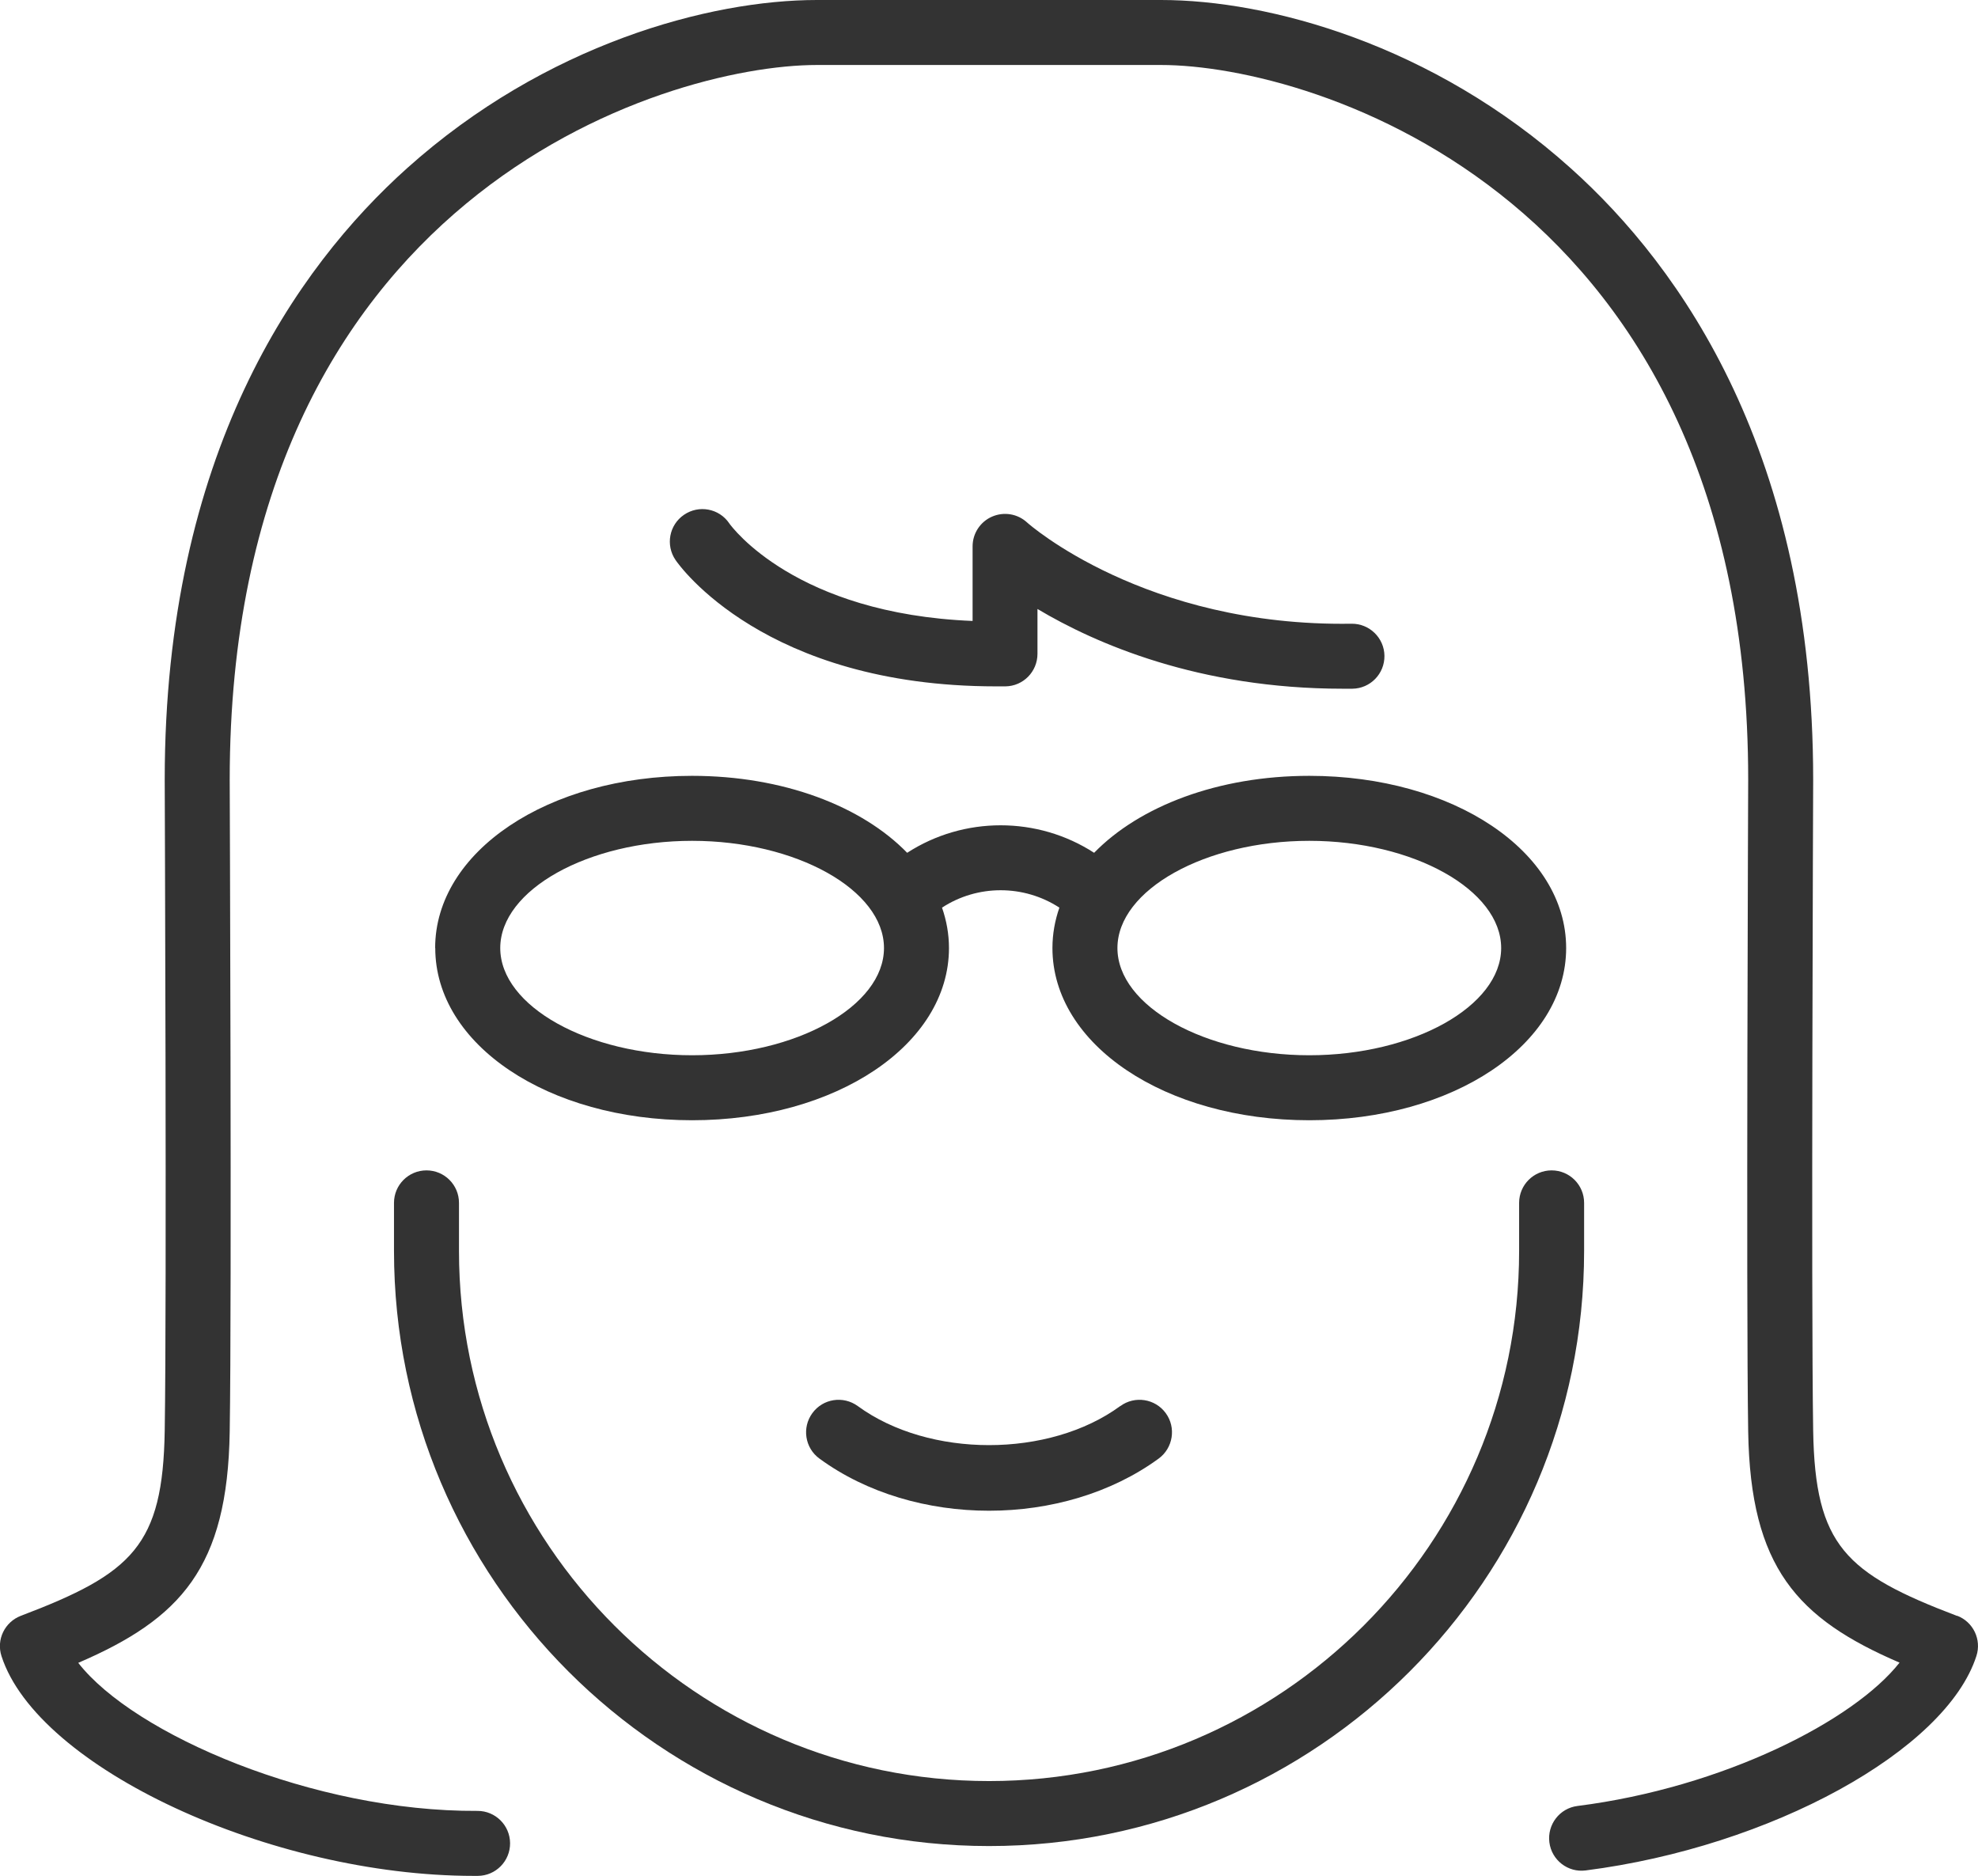<?xml version="1.0" encoding="UTF-8"?>
<svg id="Livello_2" data-name="Livello 2" xmlns="http://www.w3.org/2000/svg" viewBox="0 0 185.05 175.5">
  <defs>
    <style>
      .cls-1 {
        fill: #333;
      }
    </style>
  </defs>
  <g id="Layer_2" data-name="Layer 2">
    <g>
      <path class="cls-1" d="m68.22,48.95c-.95-1.39-2.84-1.74-4.23-.79-1.39.95-1.74,2.84-.79,4.23.33.49,8.33,11.82,29.99,11.82.29,0,.58,0,.87,0,1.67-.02,3-1.38,3-3.05,0-1.24,0-2.73,0-4.19,5.43,3.24,15.1,7.46,28.56,7.46.3,0,.6,0,.9,0,1.68-.02,3.02-1.4,3-3.08-.02-1.68-1.41-3.02-3.08-3-19.34.3-30.26-9.38-30.35-9.47-.89-.82-2.17-1.03-3.28-.55-1.1.48-1.82,1.57-1.82,2.78,0,0,0,3.58,0,6.98-16.55-.67-22.51-8.78-22.76-9.12Z"/>
      <path class="cls-1" d="m104.8,131.54c-6.65,4.87-17.89,4.87-24.55,0-1.36-.99-3.26-.7-4.25.66-.99,1.35-.7,3.26.66,4.25,4.45,3.26,10.16,4.88,15.87,4.88s11.42-1.63,15.87-4.88c1.35-.99,1.65-2.9.66-4.25-.99-1.36-2.9-1.65-4.25-.66Z"/>
      <path class="cls-1" d="m183.09,151.17c-10.43-3.97-13.28-6.57-13.46-17.32-.2-12.5,0-60.41,0-60.9,0-30.48-12.33-47.93-22.68-57.21C134.02,4.13,118.67,0,108.62,0h-32.19c-10.05,0-25.4,4.13-38.34,15.73-10.35,9.28-22.68,26.73-22.68,57.22,0,.48.2,48.39,0,60.89-.17,10.75-3.02,13.36-13.46,17.32-1.51.58-2.31,2.23-1.81,3.77,3.37,10.44,25.16,20.56,44.17,20.56.13,0,.26,0,.39,0,1.68-.01,3.03-1.38,3.02-3.06-.01-1.67-1.37-3.02-3.04-3.02h-.02c-15.3.09-32.13-7.15-37.34-13.85,9.6-4.13,13.97-8.92,14.17-21.62.2-12.56,0-60.53,0-61C21.5,18.36,62.18,6.08,76.43,6.08h32.19c14.25,0,54.93,12.28,54.93,66.84,0,.48-.2,48.45,0,61.01.21,12.69,4.57,17.49,14.16,21.61-4.28,5.44-16.5,11.68-30.13,13.41-1.67.21-2.84,1.74-2.63,3.4.21,1.67,1.74,2.85,3.4,2.63,17.3-2.21,33.7-11.21,36.55-20.06.5-1.54-.3-3.2-1.81-3.77Z"/>
      <path class="cls-1" d="m148.2,112.53c0-1.68-1.36-3.04-3.04-3.04s-3.04,1.36-3.04,3.04v4.5c0,27.34-22.25,49.59-49.59,49.59s-49.59-22.25-49.59-49.59v-4.5c0-1.68-1.36-3.04-3.04-3.04s-3.04,1.36-3.04,3.04v4.5c0,30.7,24.98,55.67,55.67,55.67s55.67-24.97,55.67-55.67v-4.5Z"/>
      <path class="cls-1" d="m40.72,88.69c0,9.03,10.55,16.11,24.03,16.11s24.03-7.08,24.03-16.11c0-1.31-.23-2.57-.65-3.78,3.32-2.17,7.65-2.17,10.98,0-.42,1.21-.65,2.47-.65,3.78,0,9.03,10.55,16.11,24.03,16.11s24.03-7.08,24.03-16.11-10.55-16.11-24.03-16.11c-8.52,0-15.87,2.83-20.13,7.2-5.3-3.43-12.19-3.43-17.49,0-4.25-4.37-11.6-7.2-20.13-7.2-13.47,0-24.03,7.08-24.03,16.11Zm81.77-10.03c9.73,0,17.95,4.59,17.95,10.03s-8.22,10.03-17.95,10.03-17.95-4.59-17.95-10.03,8.22-10.03,17.95-10.03Zm-57.74,0c9.73,0,17.95,4.59,17.95,10.03s-8.22,10.03-17.95,10.03-17.95-4.59-17.95-10.03,8.22-10.03,17.95-10.03Z"/>
    </g>
  </g>
</svg>